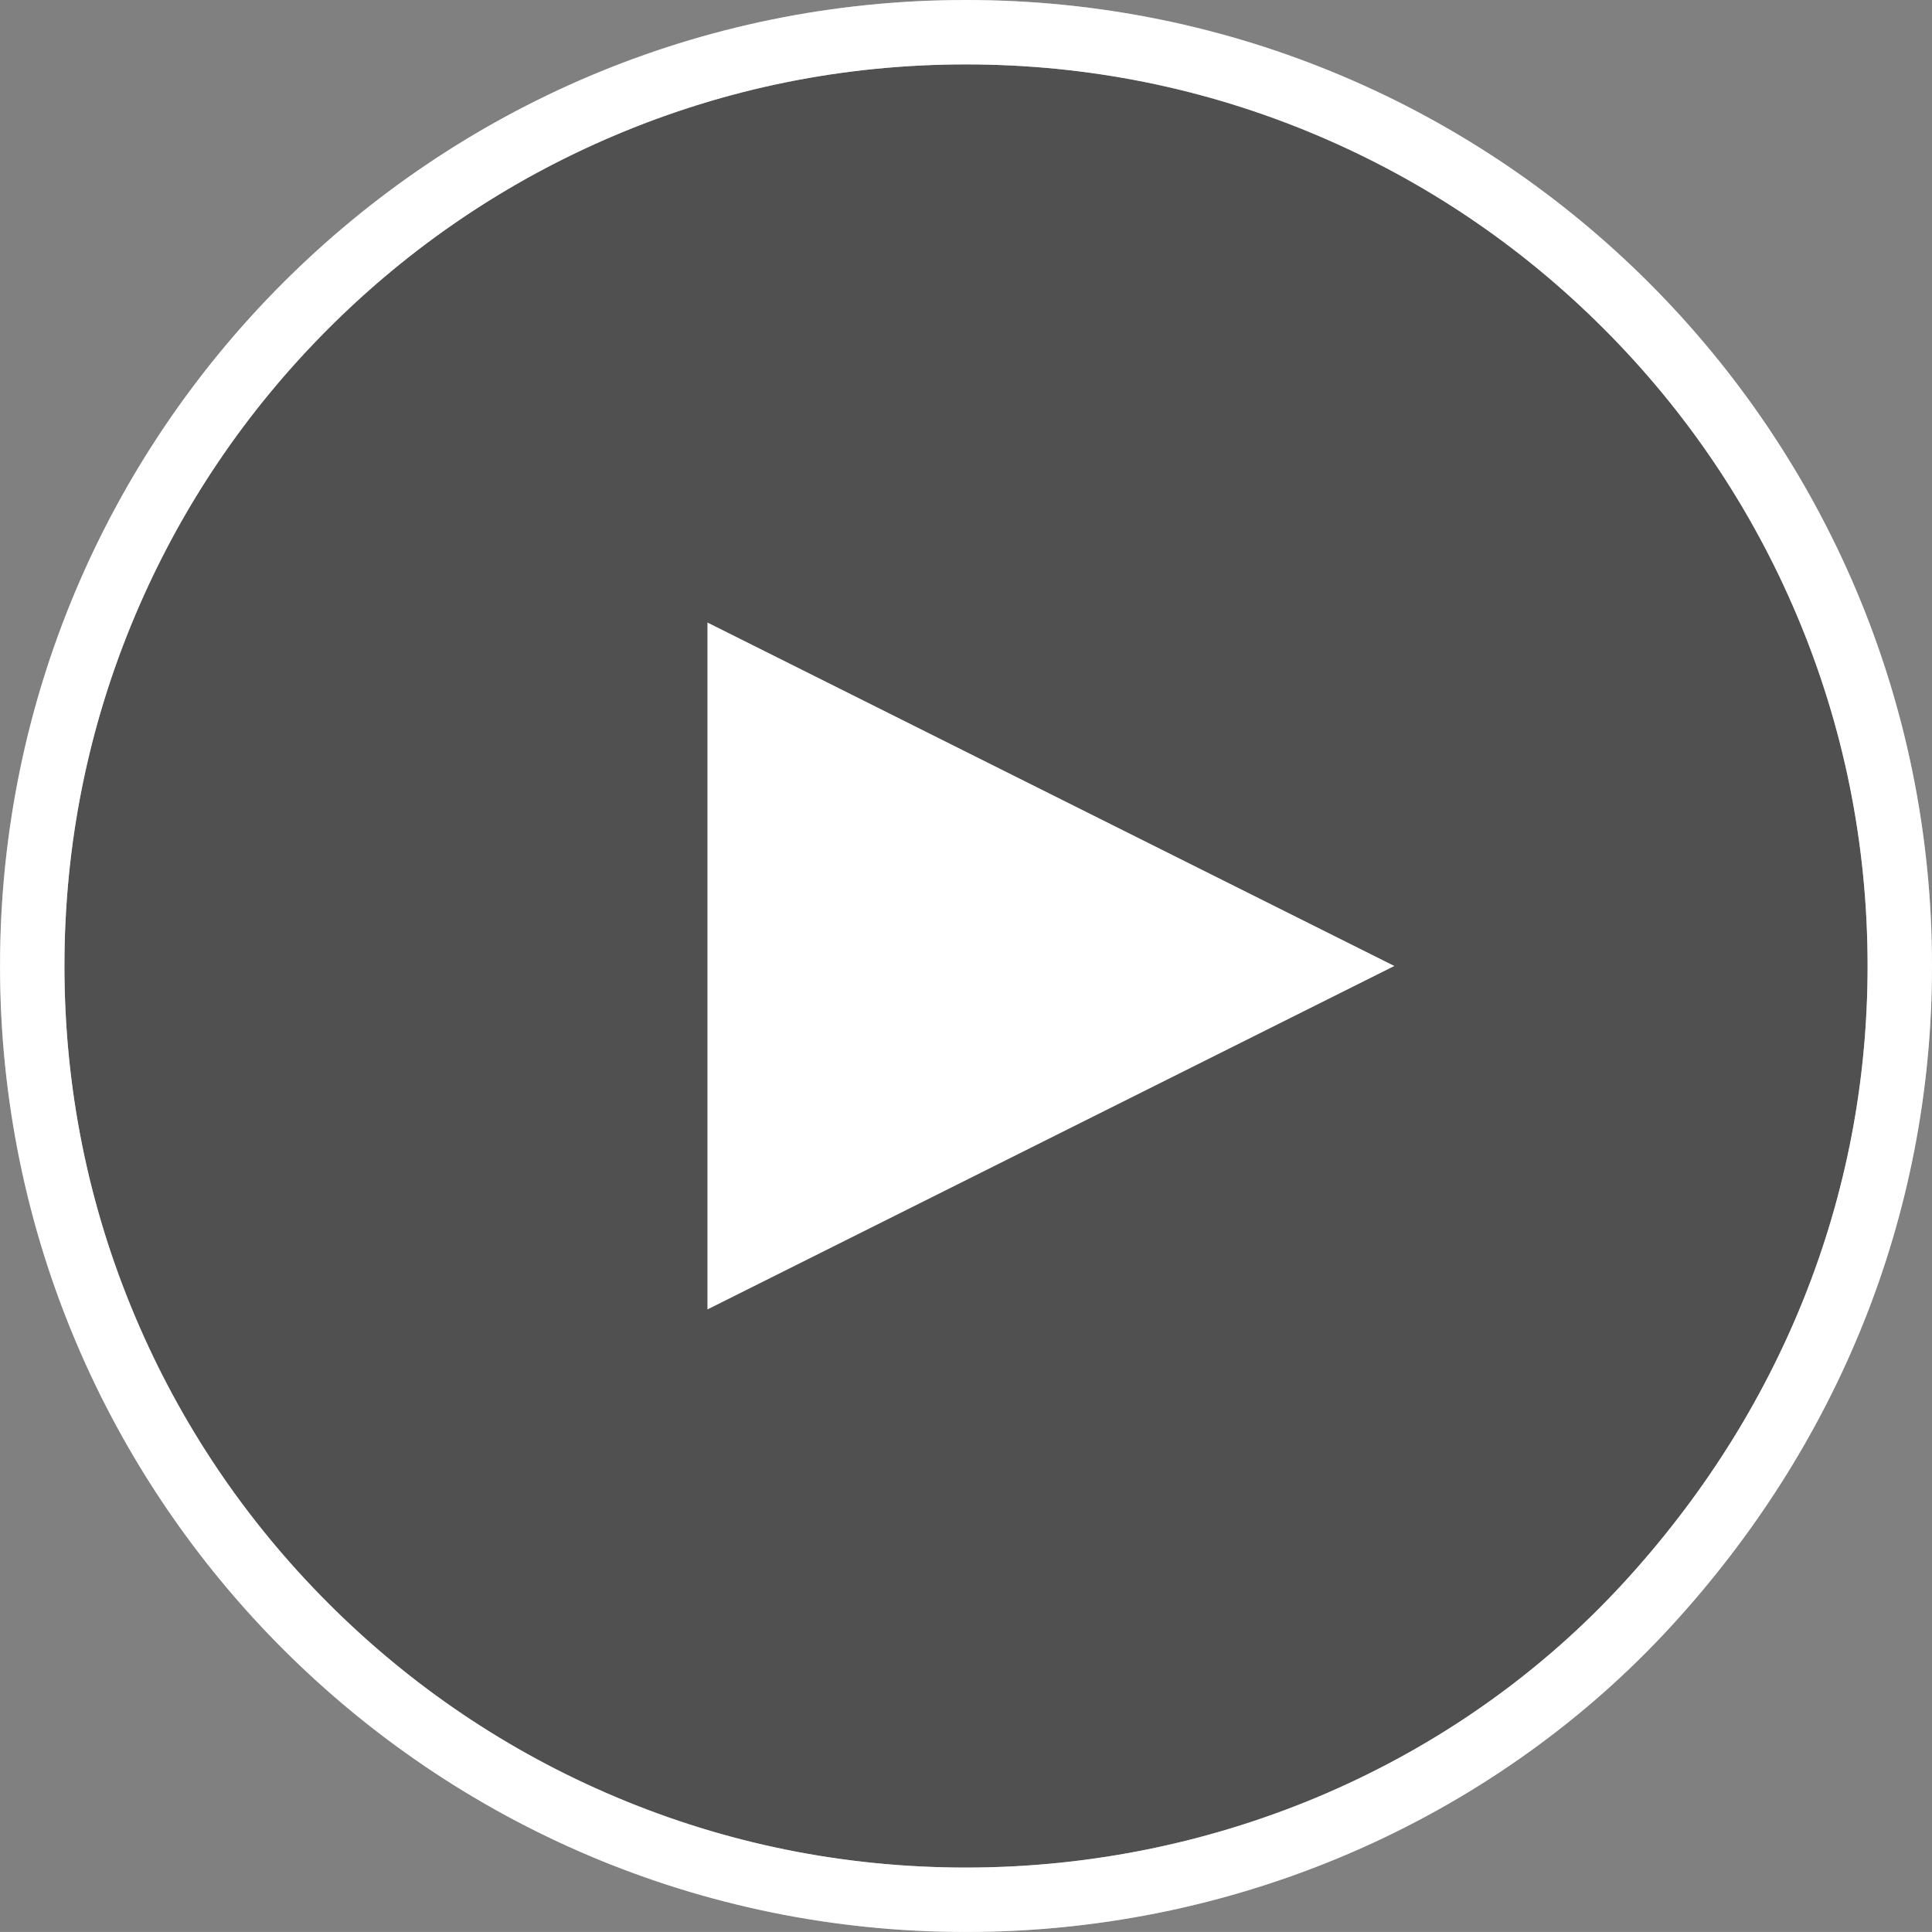 <svg xmlns="http://www.w3.org/2000/svg" width="60.001" height="60" viewBox="0 0 60.001 60"><rect x="0" y="0" width="60.001" height="60" fill="#808080" stroke="none"/><g transform="translate(0.001)" opacity="0.373"><path d="M 30 59 C 26.085 59 22.287 58.233 18.712 56.721 C 15.259 55.261 12.158 53.17 9.494 50.506 C 6.83 47.842 4.739 44.741 3.279 41.288 C 1.767 37.713 1 33.915 1 30 C 1 26.085 1.767 22.287 3.279 18.712 C 4.739 15.259 6.83 12.158 9.494 9.494 C 12.158 6.83 15.259 4.739 18.712 3.279 C 22.287 1.767 26.085 1 30 1 C 33.915 1 37.713 1.767 41.288 3.279 C 44.741 4.739 47.842 6.83 50.506 9.494 C 53.17 12.158 55.261 15.259 56.721 18.712 C 58.233 22.287 59 26.085 59 30 C 59 33.709 58.306 37.318 56.937 40.727 C 55.604 44.045 53.66 47.109 51.159 49.832 C 45.812 55.659 38.1 59 30 59 Z" stroke="none"/><path d="M 30 2 C 26.219 2 22.552 2.74 19.102 4.2 C 15.768 5.61 12.773 7.629 10.201 10.201 C 7.629 12.773 5.61 15.768 4.2 19.102 C 2.74 22.552 2 26.219 2 30 C 2 33.781 2.74 37.448 4.2 40.898 C 5.61 44.232 7.629 47.227 10.201 49.799 C 12.773 52.371 15.768 54.39 19.102 55.8 C 22.552 57.26 26.219 58 30 58 C 37.821 58 45.264 54.777 50.422 49.156 C 52.842 46.521 54.721 43.56 56.009 40.354 C 57.33 37.064 58 33.581 58 30 C 58 26.219 57.26 22.552 55.8 19.102 C 54.39 15.768 52.371 12.773 49.799 10.201 C 47.227 7.629 44.232 5.61 40.898 4.2 C 37.448 2.74 33.781 2 30 2 M 30 3.814697265625e-06 C 46.569 3.814697265625e-06 60 13.431 60 30 C 60 37.82 57.008 44.942 51.895 50.509 C 46.622 56.256 38.748 60 30 60 C 13.431 60 3.814697265625e-06 46.569 3.814697265625e-06 30 C 3.814697265625e-06 13.431 13.431 3.814697265625e-06 30 3.814697265625e-06 Z" stroke="none" fill="#fff"/></g><path d="M10.667,0,21.333,21.333H0Z" transform="translate(43.304 19.333) rotate(90)" fill="#fff"/><g transform="translate(0.001)" fill="none"><path d="M30,0A30,30,0,1,1,0,30,30,30,0,0,1,30,0Z" stroke="none"/><path d="M 30 2 C 26.219 2 22.552 2.74 19.102 4.2 C 15.768 5.61 12.773 7.629 10.201 10.201 C 7.629 12.773 5.61 15.768 4.2 19.102 C 2.74 22.552 2 26.219 2 30 C 2 33.781 2.74 37.448 4.2 40.898 C 5.61 44.232 7.629 47.227 10.201 49.799 C 12.773 52.371 15.768 54.39 19.102 55.8 C 22.552 57.26 26.219 58 30 58 C 37.821 58 45.264 54.777 50.422 49.156 C 52.842 46.521 54.721 43.56 56.009 40.354 C 57.33 37.064 58 33.581 58 30 C 58 26.219 57.26 22.552 55.8 19.102 C 54.39 15.768 52.371 12.773 49.799 10.201 C 47.227 7.629 44.232 5.61 40.898 4.2 C 37.448 2.74 33.781 2 30 2 M 30 3.814697265625e-06 C 46.569 3.814697265625e-06 60 13.431 60 30 C 60 37.82 57.008 44.942 51.895 50.509 C 46.622 56.256 38.748 60 30 60 C 13.431 60 3.814697265625e-06 46.569 3.814697265625e-06 30 C 3.814697265625e-06 13.431 13.431 3.814697265625e-06 30 3.814697265625e-06 Z" stroke="none" fill="#fff"/></g></svg>